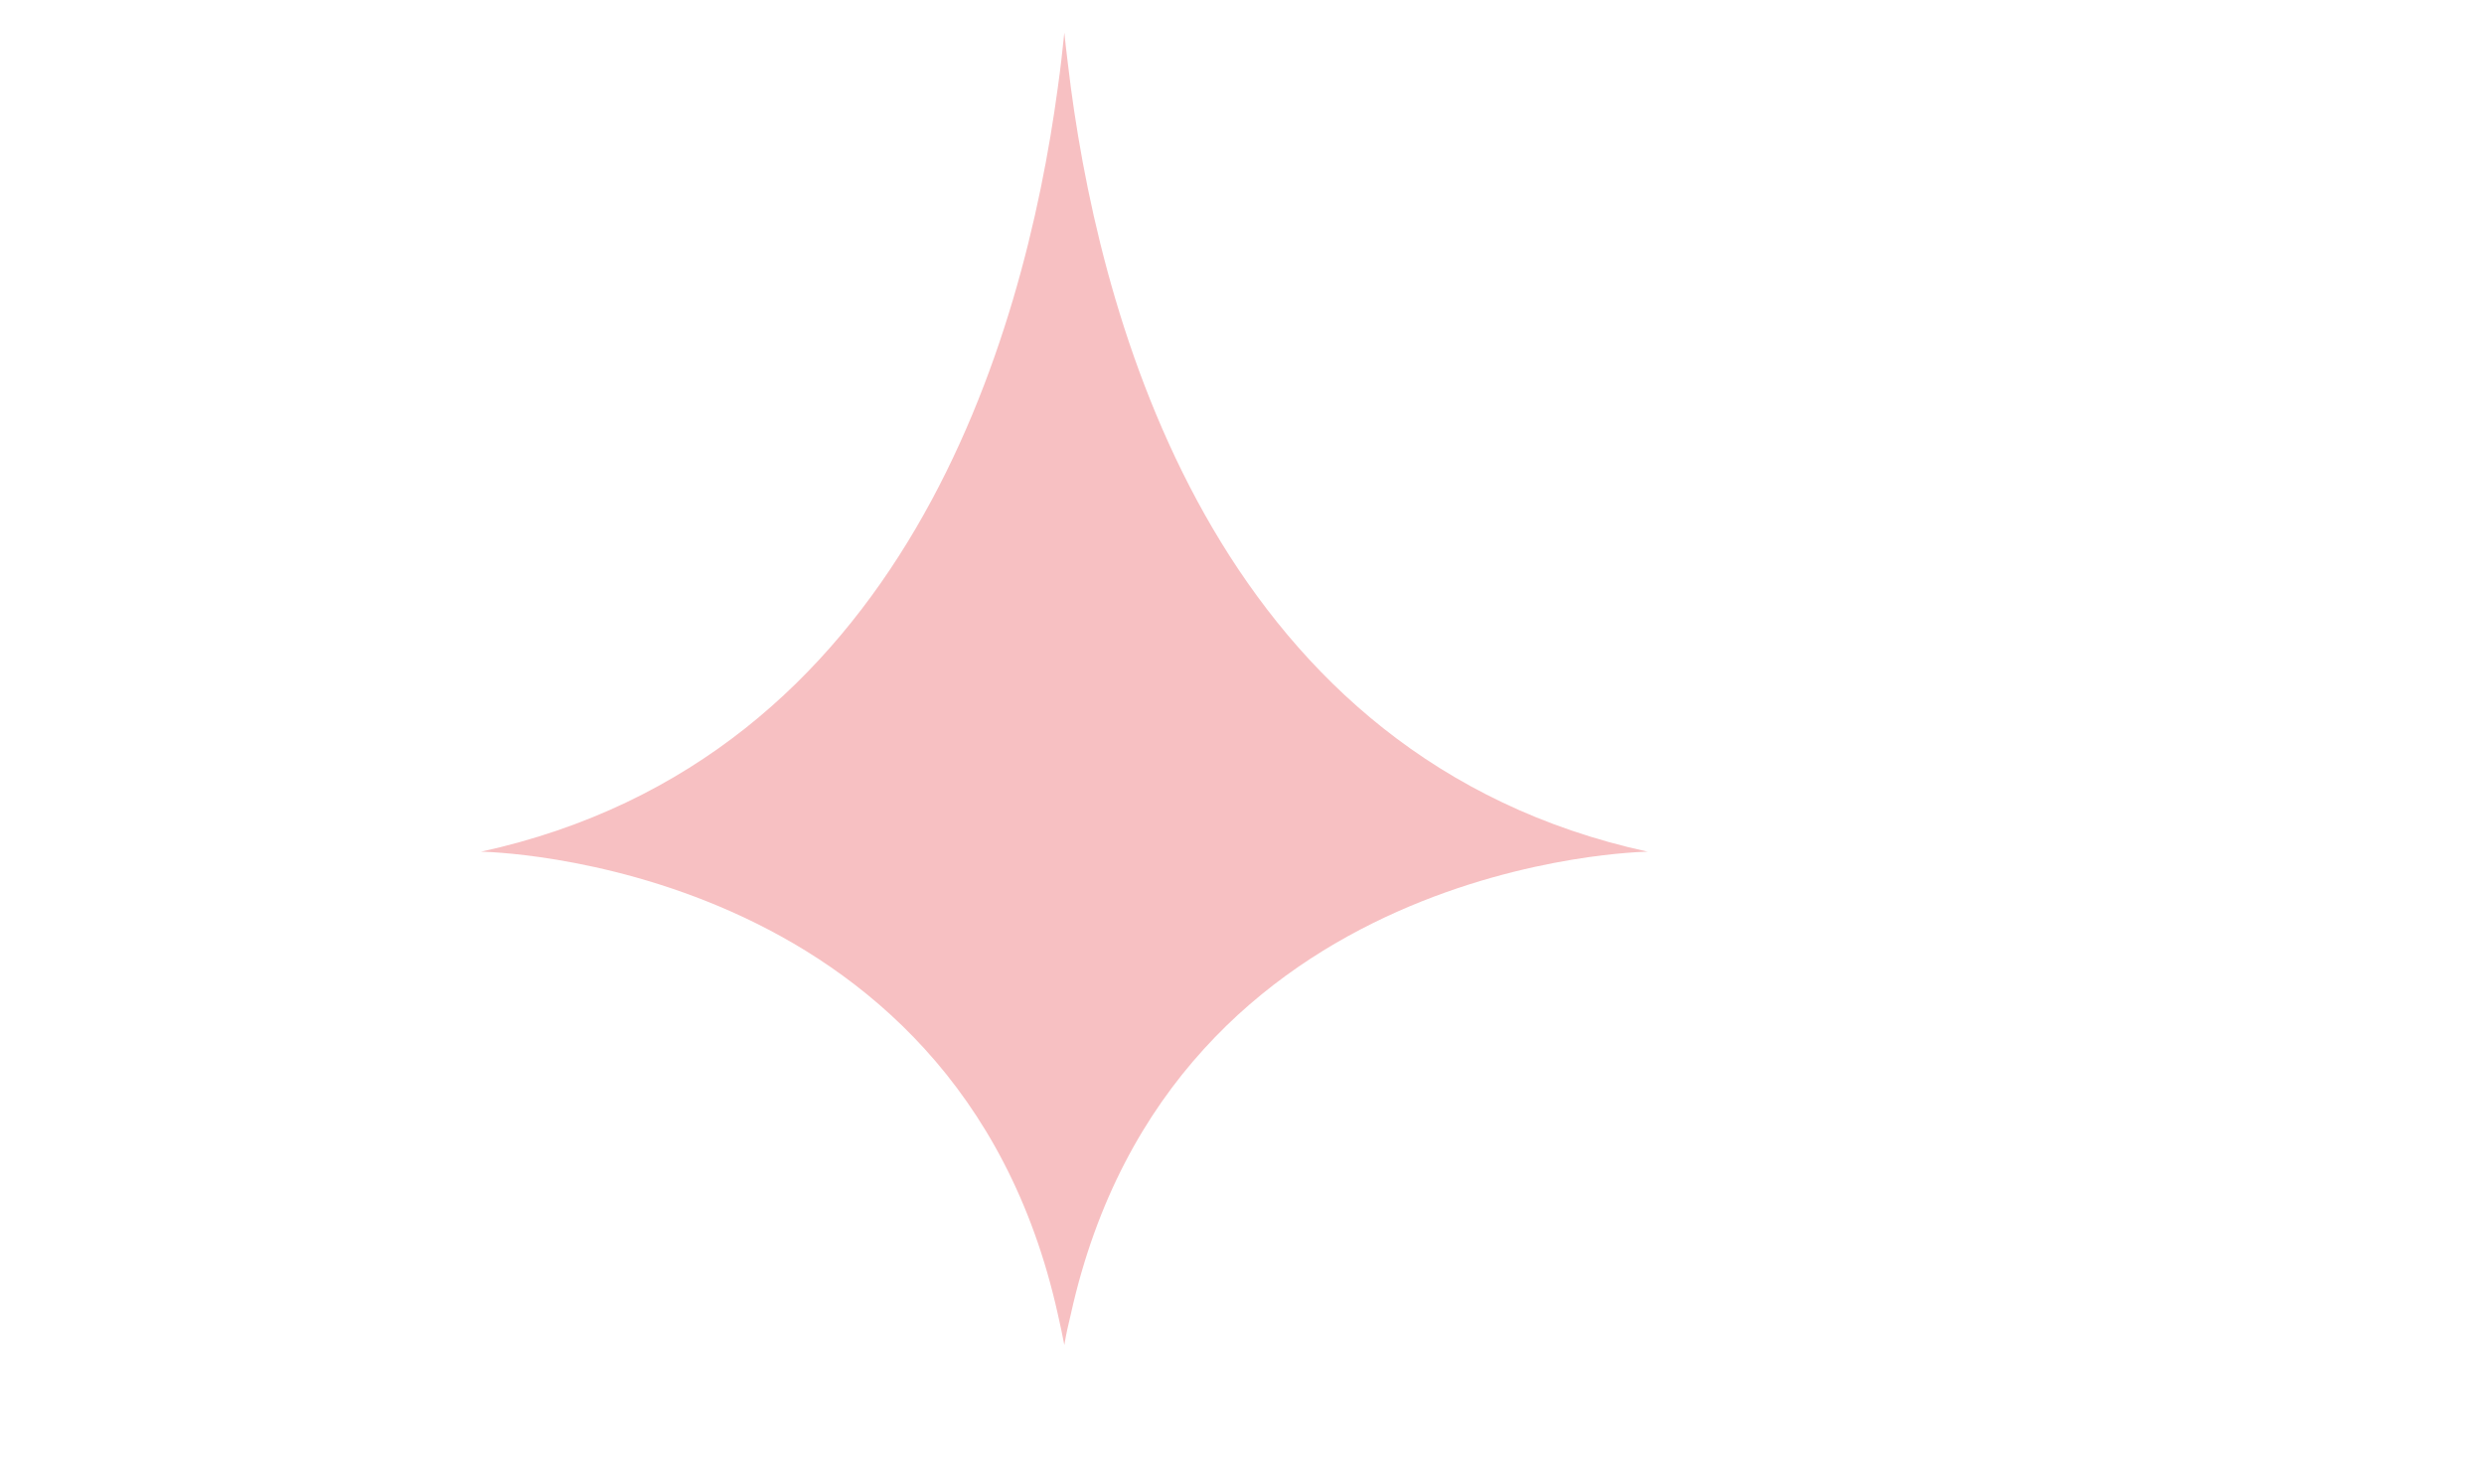 <svg xmlns="http://www.w3.org/2000/svg" xmlns:xlink="http://www.w3.org/1999/xlink" id="Ebene_1" x="0px" y="0px" viewBox="0 0 715.8 427.7" style="enable-background:new 0 0 715.8 427.7;" xml:space="preserve"><style type="text/css">	.st0{fill:#F7C0C2;}</style><path class="st0" d="M308.6,25.4c-0.7-5.7-1.4-11-1.9-16c-0.5,5-1.1,10.3-1.9,16c-9.7,71.7-44,193.4-166.2,220.1  c0,0,137,1.7,166.2,133.2c0.7,3,1.3,5.9,1.9,9c0.5-3.1,1.2-6.1,1.9-9c29.2-131.5,166.2-133.2,166.2-133.2  C352.6,218.8,318.2,97.1,308.6,25.4z"></path></svg>